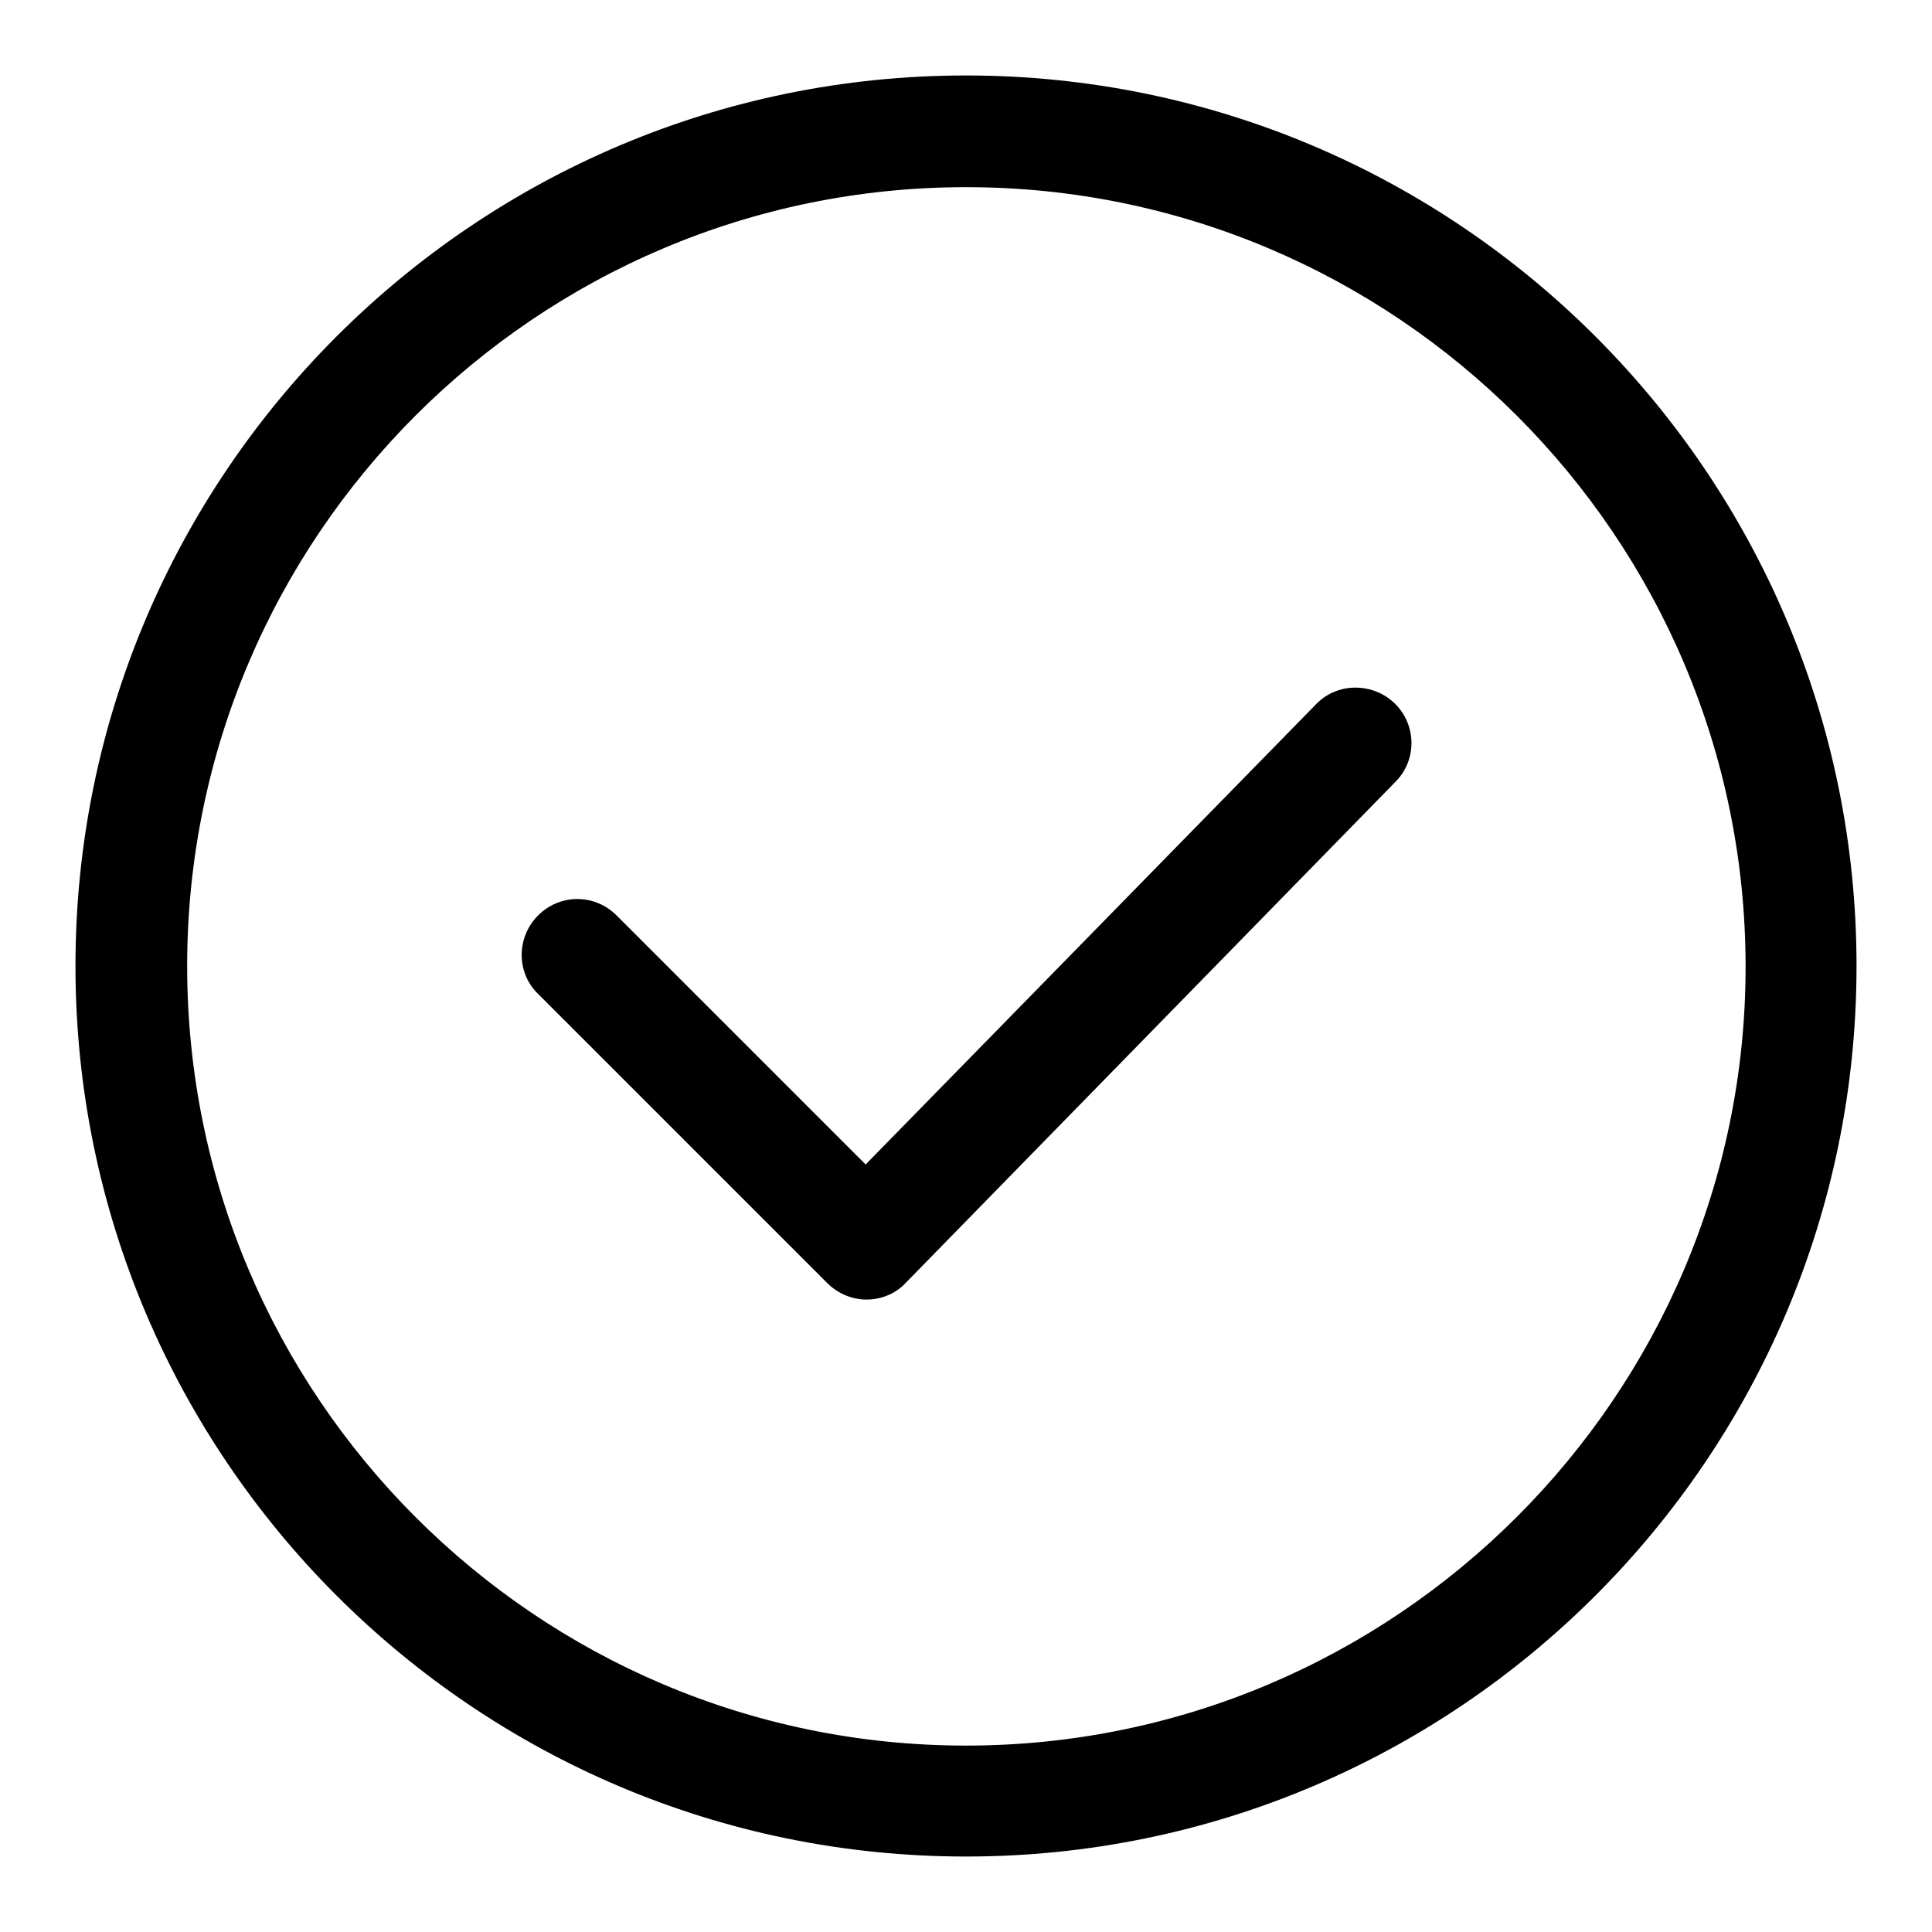 <?xml version="1.0" encoding="utf-8"?>
<!-- Svg Vector Icons : http://www.onlinewebfonts.com/icon -->
<!DOCTYPE svg PUBLIC "-//W3C//DTD SVG 1.1//EN" "http://www.w3.org/Graphics/SVG/1.1/DTD/svg11.dtd">
<svg version="1.1" xmlns="http://www.w3.org/2000/svg" xmlns:xlink="http://www.w3.org/1999/xlink" x="0px" y="0px" viewBox="0 0 256 256" enable-background="new 0 0 256 256" xml:space="preserve">
<g><g><path fill="#000000" d="M174.4,93.3l-59.7,61l-33-33c-2.9-2.9-7.5-2.9-10.4,0c-2.9,2.9-2.9,7.6,0,10.4l38.3,38.3c1.4,1.4,3.3,2.2,5.2,2.2c0,0,0,0,0,0c2,0,3.9-0.8,5.2-2.2l64.9-66.4c2.9-2.9,2.8-7.6-0.1-10.4C181.9,90.4,177.2,90.4,174.4,93.3z M128,10C62.9,10,10,62.9,10,128c0,65.1,52.9,118,118,118c65.1,0,118-52.9,118-118C246,62.9,193.1,10,128,10z M128,231.3c-56.9,0-103.2-46.3-103.2-103.3C24.8,71.1,71.1,24.8,128,24.8c56.9,0,103.3,46.3,103.3,103.3C231.3,184.9,184.9,231.3,128,231.3z"/></g></g>
</svg>